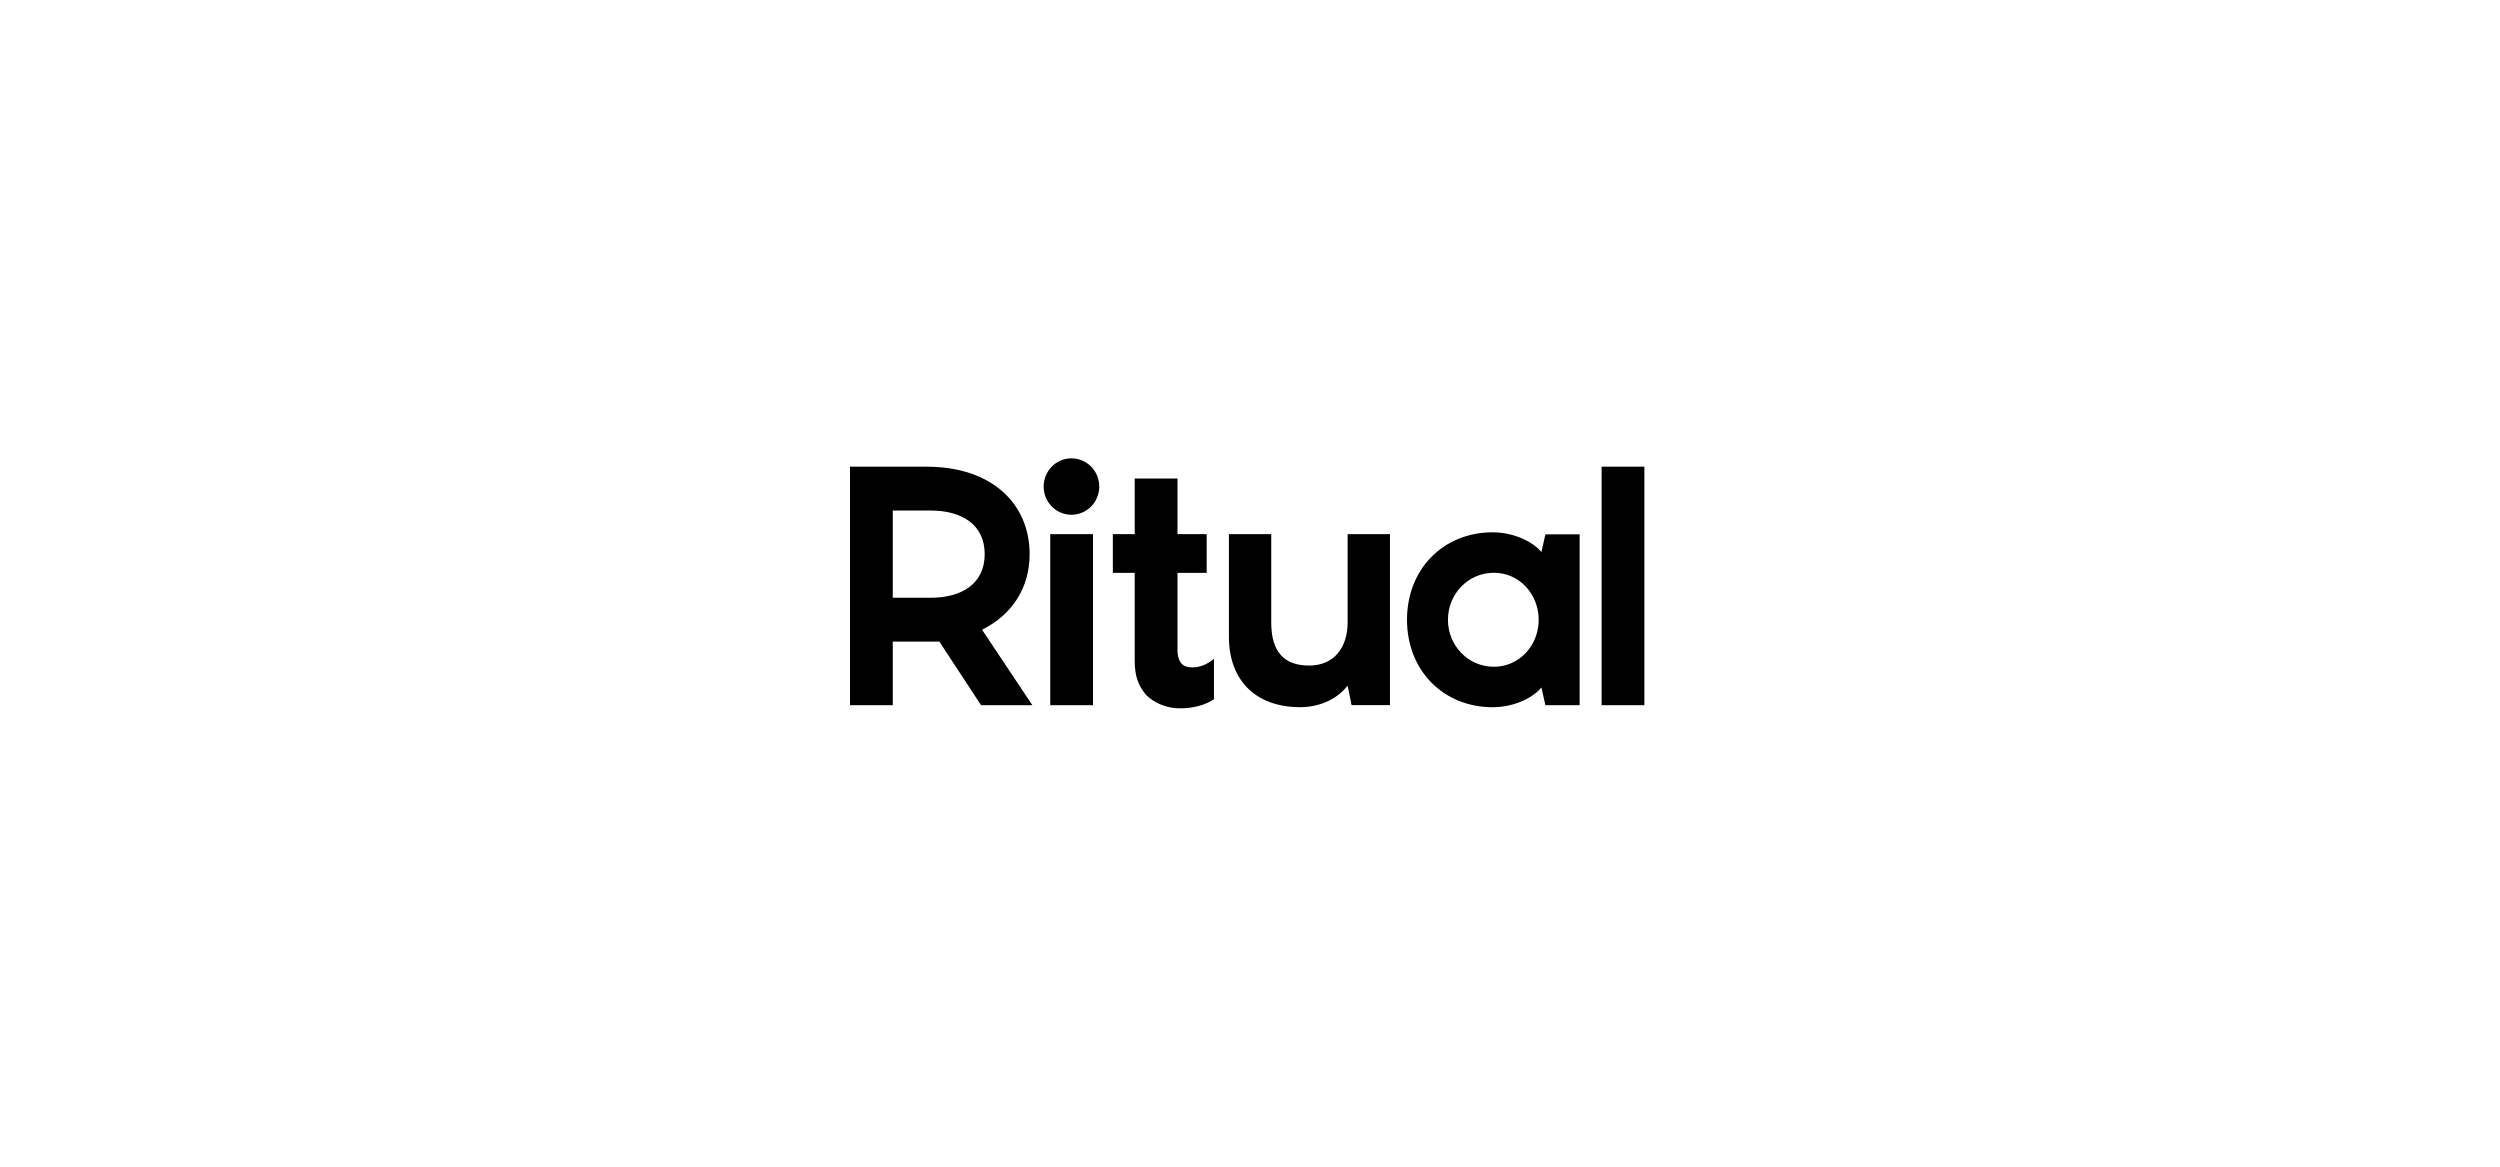 <svg width="300" height="140" viewBox="0 0 300 140" fill="none" xmlns="http://www.w3.org/2000/svg">
<g clip-path="url(#clip0_801_2797)">
<path d="M123.882 84.621L117.846 75.568C121.507 73.736 123.554 70.501 123.554 66.497C123.554 60.507 119.094 56.002 111.174 56.002H102V84.621H107.133V76.991H112.719L117.729 84.621H123.882ZM111.699 71.729H107.133V61.265H111.699C115.336 61.265 118.164 62.895 118.164 66.497C118.165 70.099 115.336 71.729 111.699 71.729ZM192.194 56.002H197.325V84.621H192.194V56.002ZM141.3 68.746V78.238C141.381 79.5 141.946 80.09 143.059 80.09C144.171 80.09 145 79.6 145.674 79.061V83.902C144.69 84.594 143.022 85.095 141.169 84.985C139.937 84.911 138.493 84.382 137.481 83.339C136.604 82.242 136.166 81.155 136.166 79.307V68.746H133.541V64.098H136.166V57.42H141.3V64.098H144.802V68.746H141.3ZM166.794 84.617H162.191L161.715 82.278C160.771 83.51 158.833 84.863 156.005 84.863C150.924 84.863 147.471 81.868 147.471 76.409V64.098H152.549V74.695C152.549 78.306 154.16 79.866 157.112 79.866C160.061 79.866 161.715 77.732 161.715 74.695V64.098H166.794L166.794 84.617ZM189.554 64.123V84.621H185.446L184.969 82.489C184.109 83.596 181.859 84.867 179.116 84.867C173.263 84.867 168.841 80.521 168.841 74.372C168.841 68.222 173.263 63.877 179.116 63.877C181.817 63.877 184.109 65.148 184.969 66.254L185.446 64.123L189.554 64.123ZM179.273 68.731C176.156 68.731 173.754 71.289 173.754 74.373C173.754 77.455 176.156 80.012 179.273 80.012C182.314 80.012 184.642 77.455 184.642 74.373C184.642 71.289 182.314 68.731 179.273 68.731ZM126.029 64.097H131.162V84.621H126.029V64.097ZM131.911 58.386C131.911 60.257 130.417 61.773 128.575 61.773C126.732 61.773 125.238 60.257 125.238 58.386C125.238 56.516 126.732 55 128.575 55C130.417 55 131.911 56.516 131.911 58.386Z" fill="black"/>
</g>
<defs>
<clipPath id="clip0_801_2797">
<rect width="96" height="30" fill="white" transform="translate(102 55)"/>
</clipPath>
</defs>
</svg>
